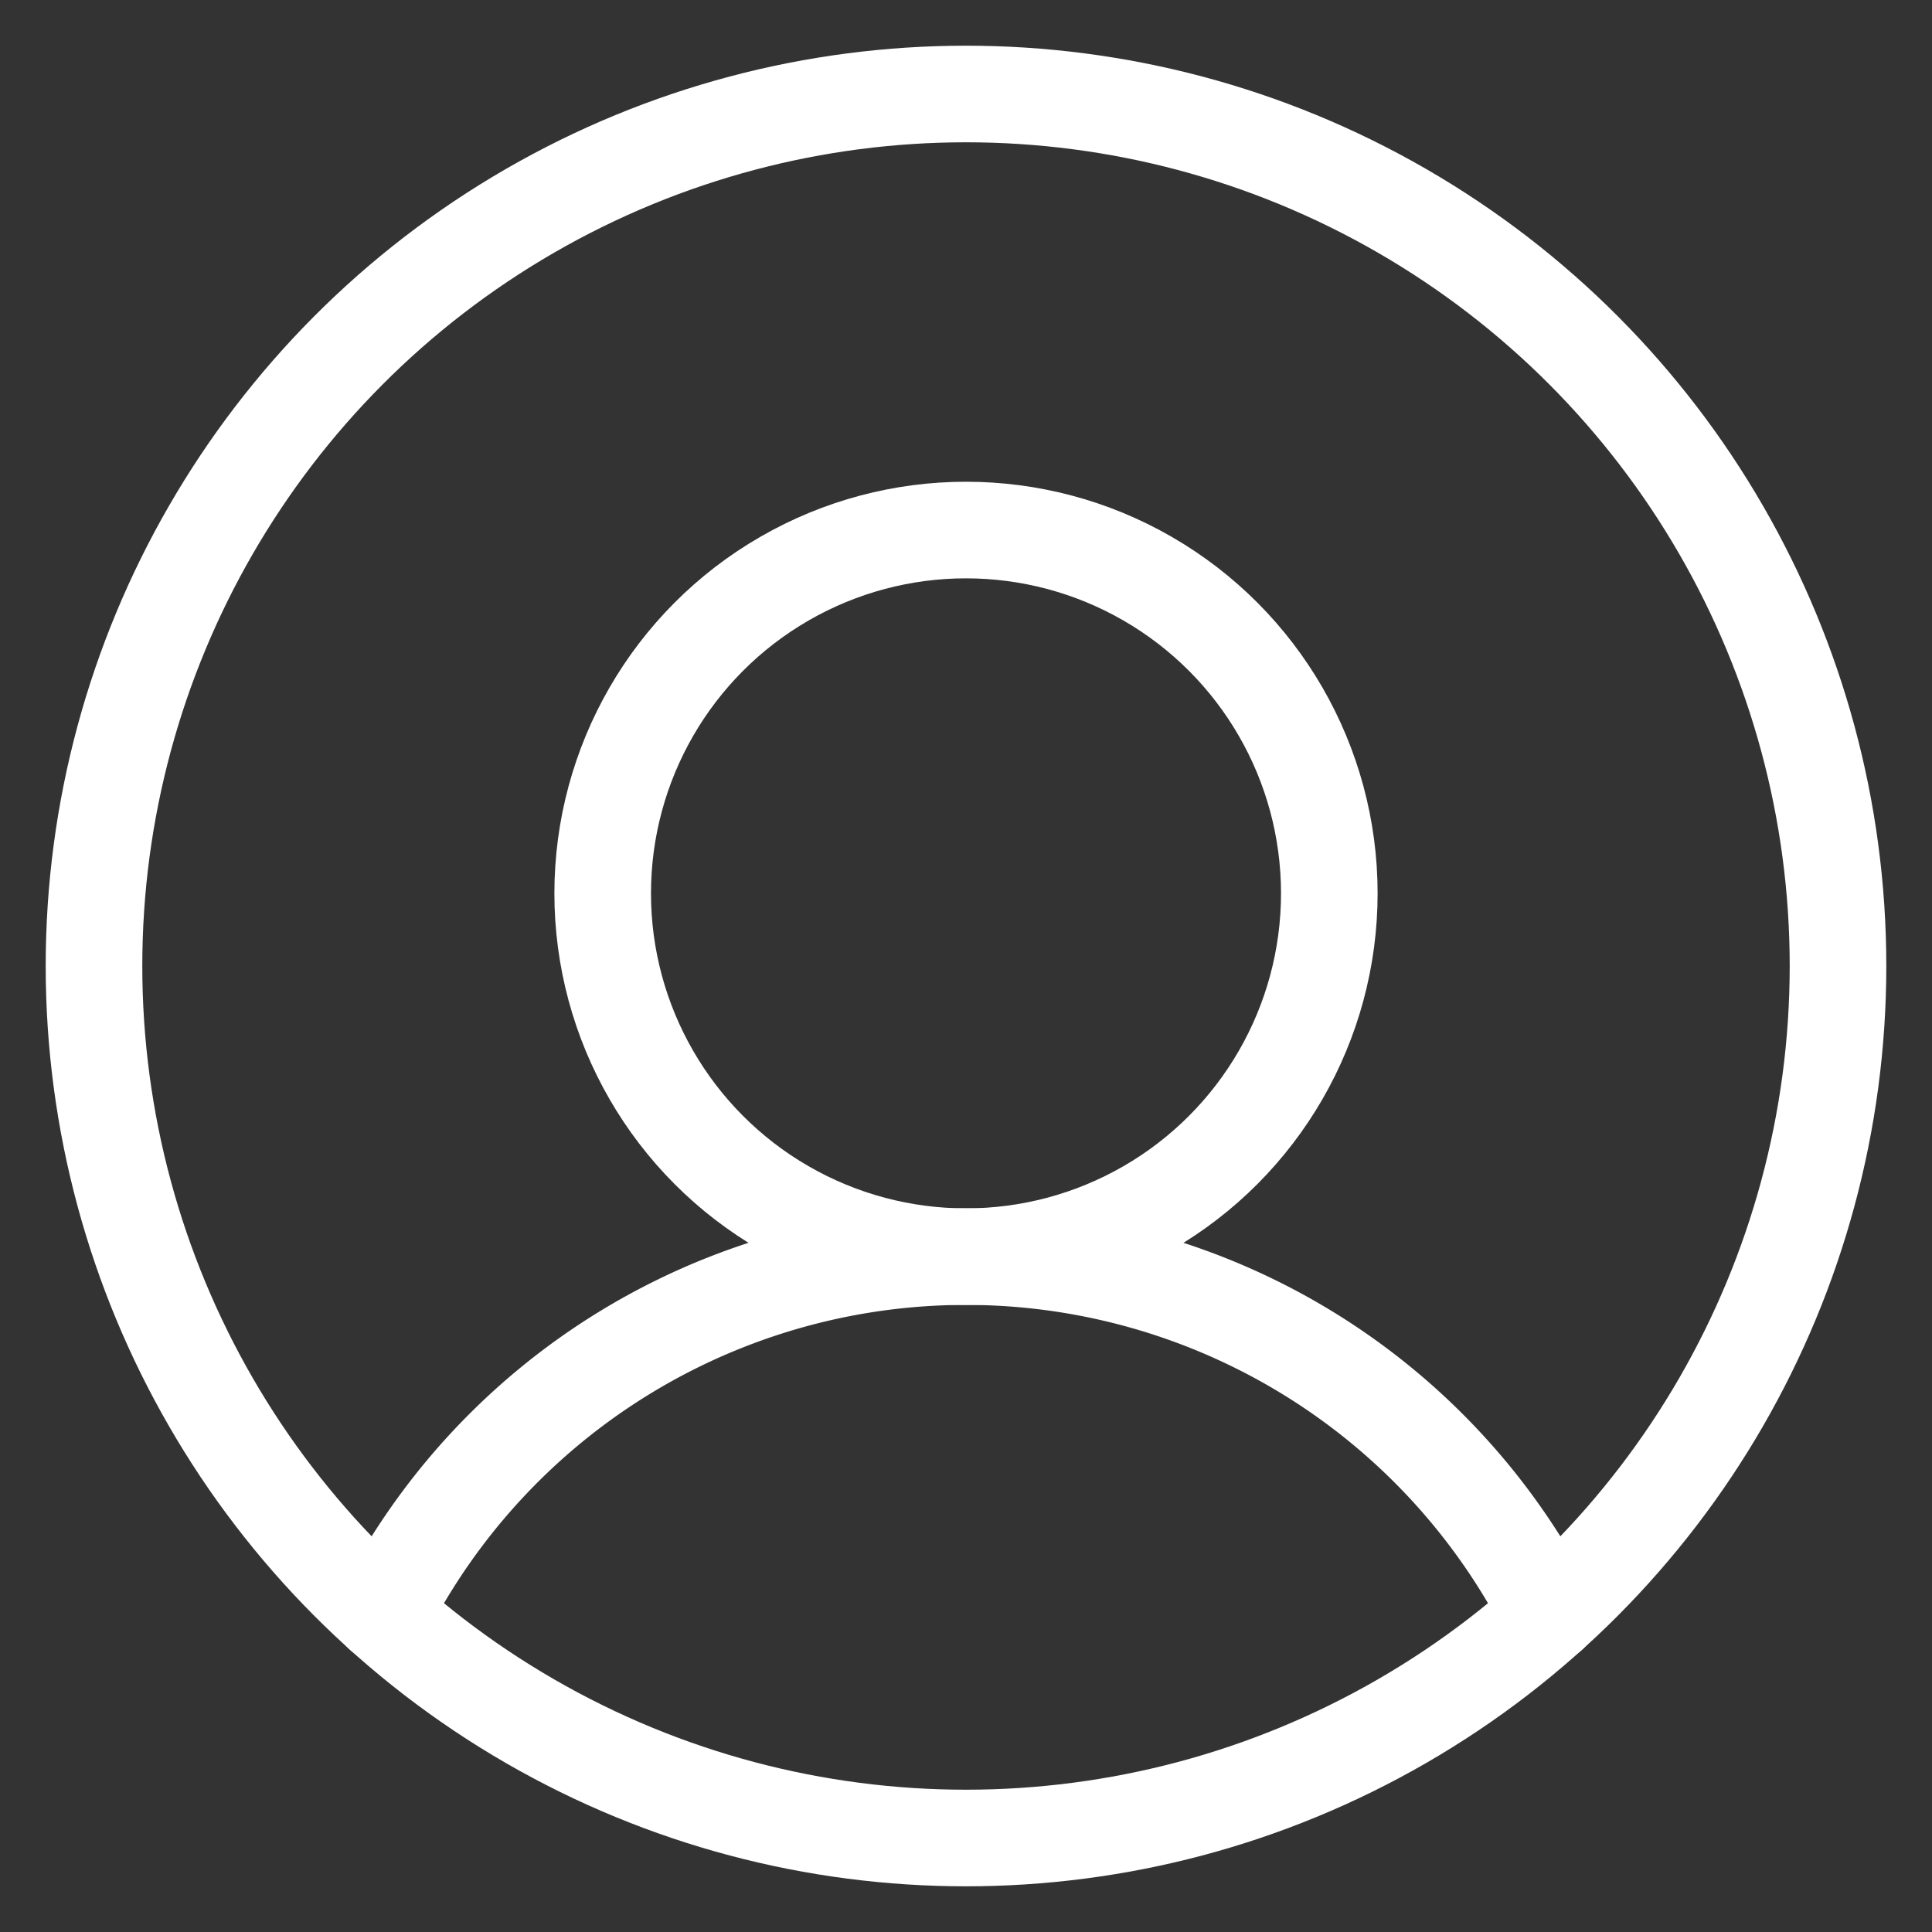 <svg xmlns="http://www.w3.org/2000/svg" viewBox="0 0 200 200"><rect x="0" y="0" width="200" height="200" fill="#333333" stroke="none"/><defs><style>.cls-1{fill:none;stroke:#fff;stroke-linecap:round;stroke-linejoin:round;stroke-width:10px;}</style></defs><g id="Layer_2" data-name="Layer 2"><circle class="cls-1" cx="100" cy="100" r="90.27"/><circle class="cls-1" cx="100" cy="92.48" r="37.61"/><path class="cls-1" d="M39.63,167.12a67.72,67.72,0,0,1,120.74,0"/></g></svg>